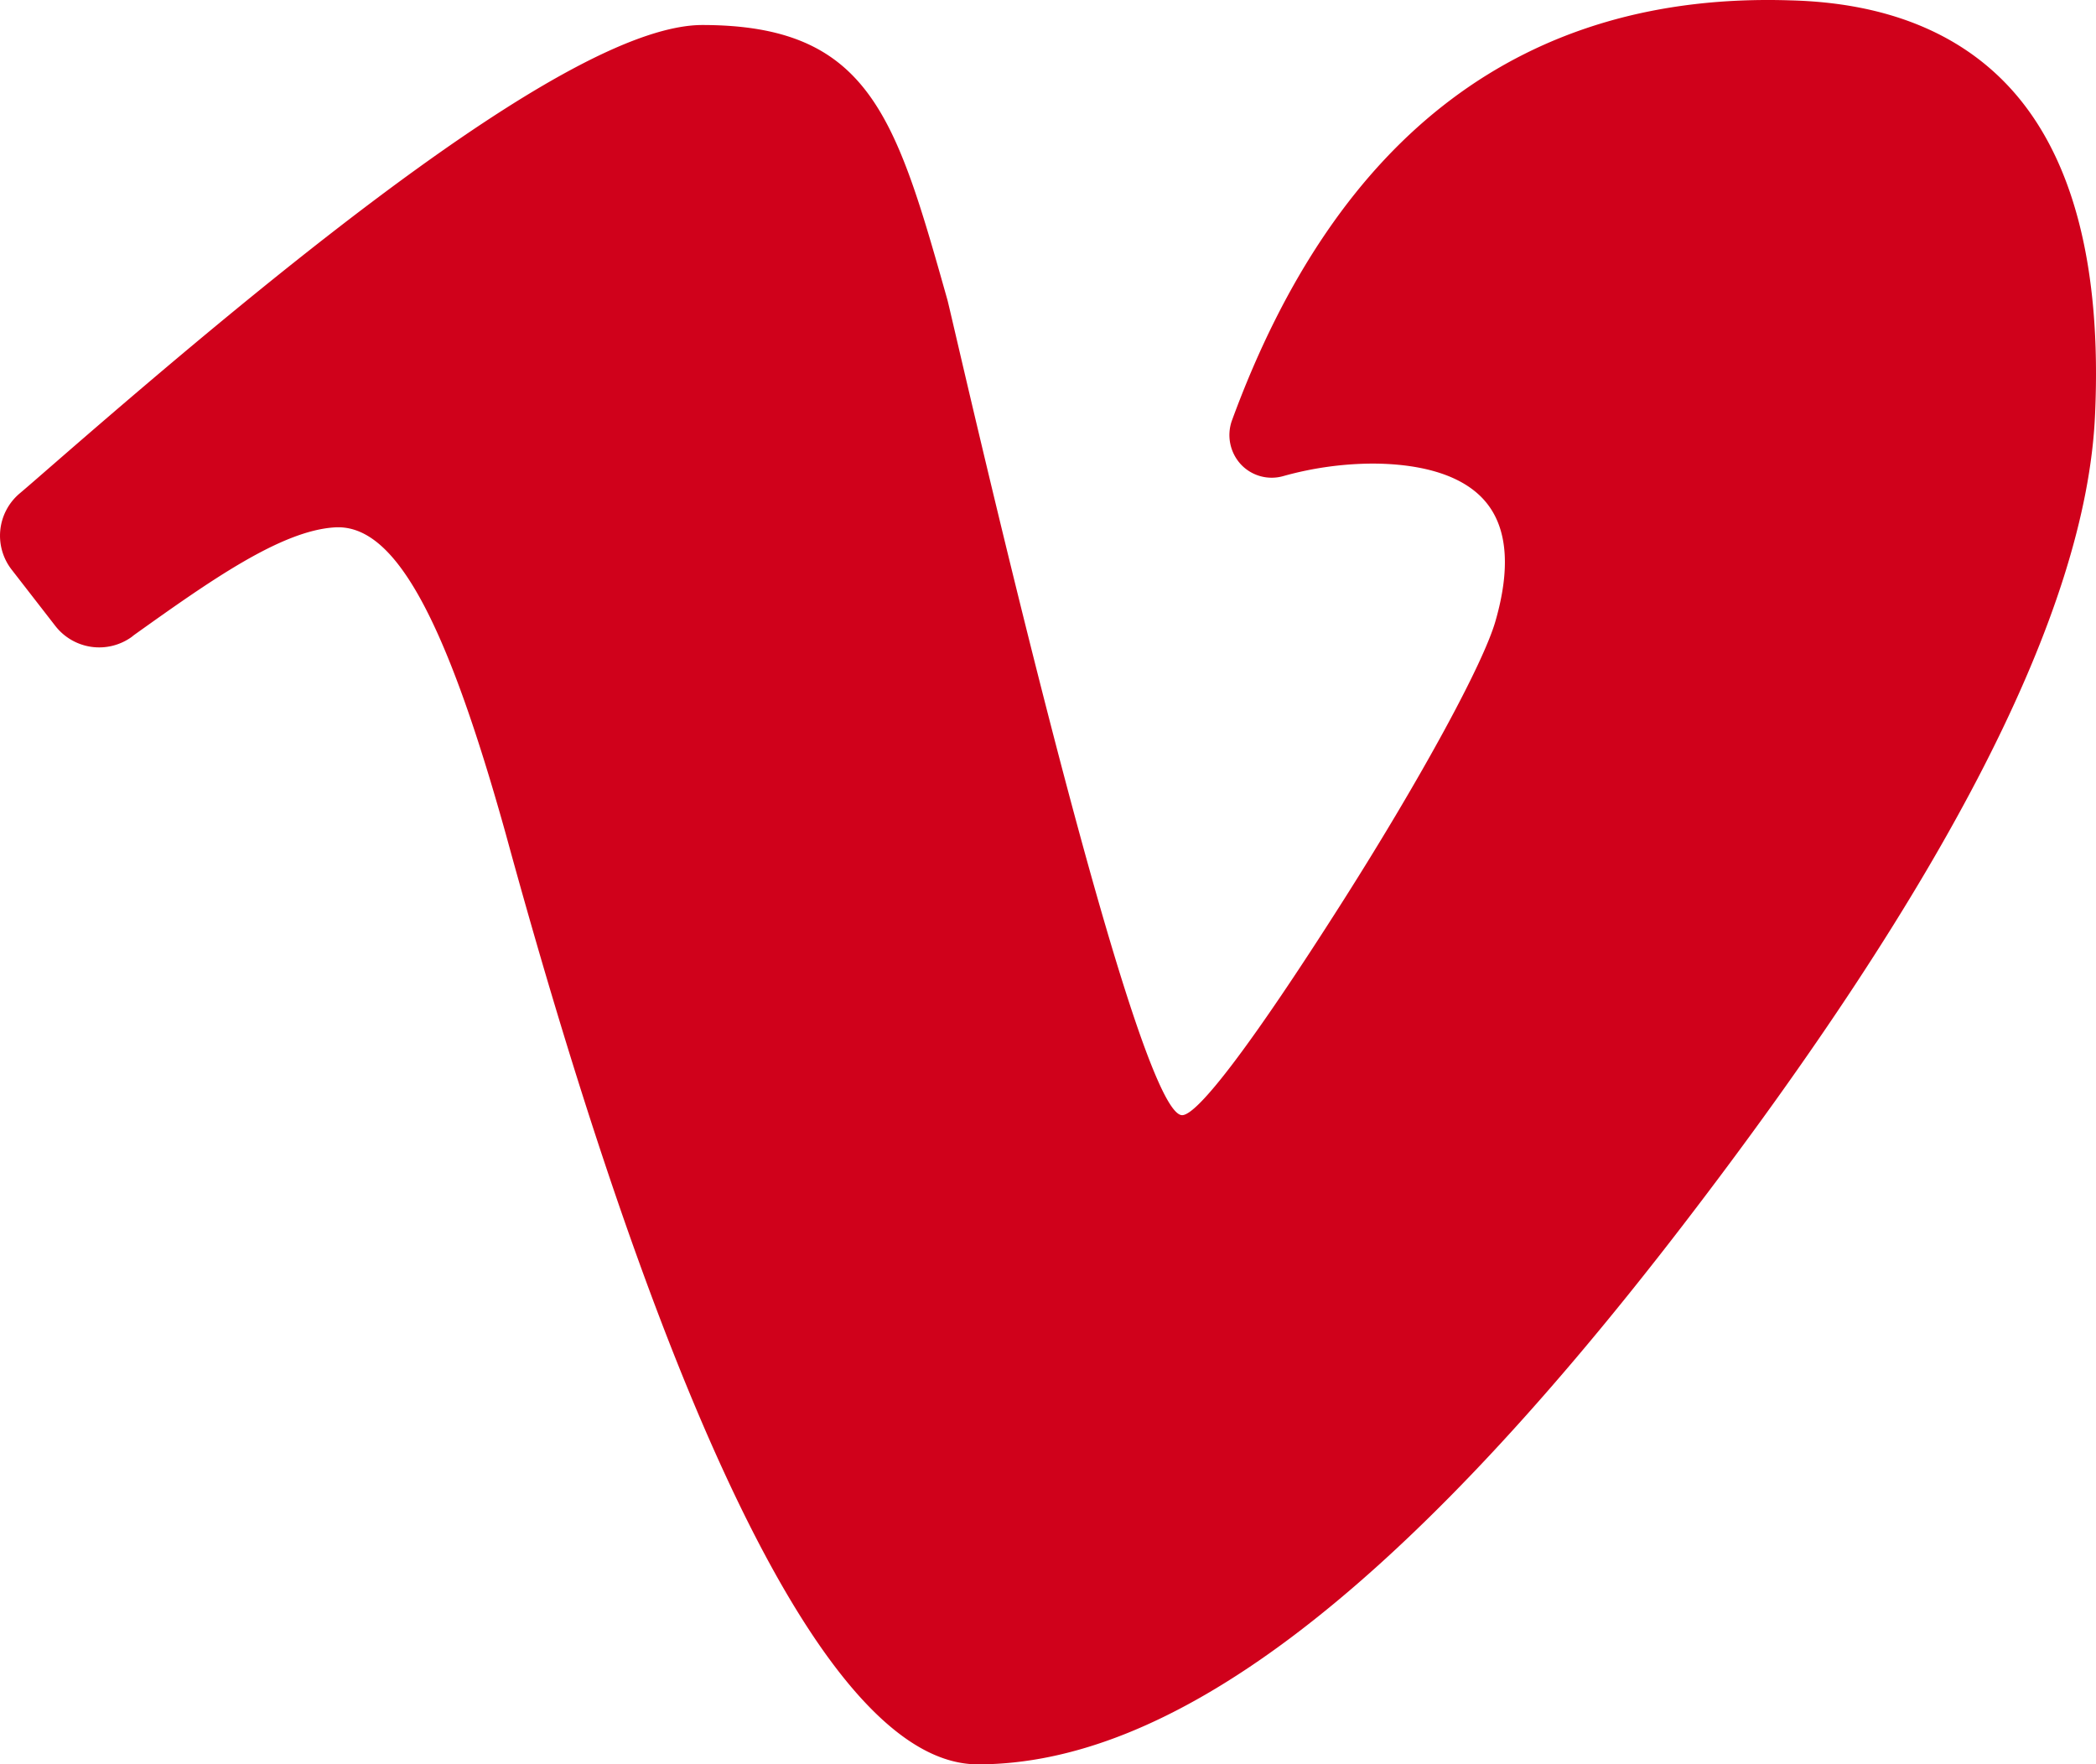<svg xmlns="http://www.w3.org/2000/svg" viewBox="0 0 433.945 365.278"><title>vimeo</title><path d="M416,52.3C405.5,41,390.3,34.9,370.8,34.4c-55-1.8-93.9,27.5-115.7,87a8.957,8.957,0,0,0,1.8,9,8.738,8.738,0,0,0,8.8,2.5,69.828,69.828,0,0,1,18.4-2.6c8,0,18.7,1.5,24,8.5,4.1,5.4,4.6,13.5,1.6,24-2.5,8.9-15.5,32.7-31.5,57.9-19.5,30.7-30.3,44.5-33.4,44.5-10.3,0-47.6-165.2-48.6-168.8-10.7-37.9-16.1-56.9-50.8-56.9C119,39.6,60,87.9,11.5,130.1c-3,2.6-5.5,4.8-7.4,6.4a11.448,11.448,0,0,0-1.6,15.8l9,11.6a11.509,11.509,0,0,0,15.8,2.3l.5-.4c15.7-11.2,30.5-21.7,41.7-22.3,12.2-.6,22.7,18.4,35.3,63.6,24,87.8,60.4,192.5,97.7,192.5,39,0,85.6-33.1,145.8-111.4,54.5-70.9,83.7-127.1,85.5-168h0C435.2,89.4,429.2,66.5,416,52.3Z" transform="translate(-0.054 -34.322)" style="fill:#d0011b"/></svg>